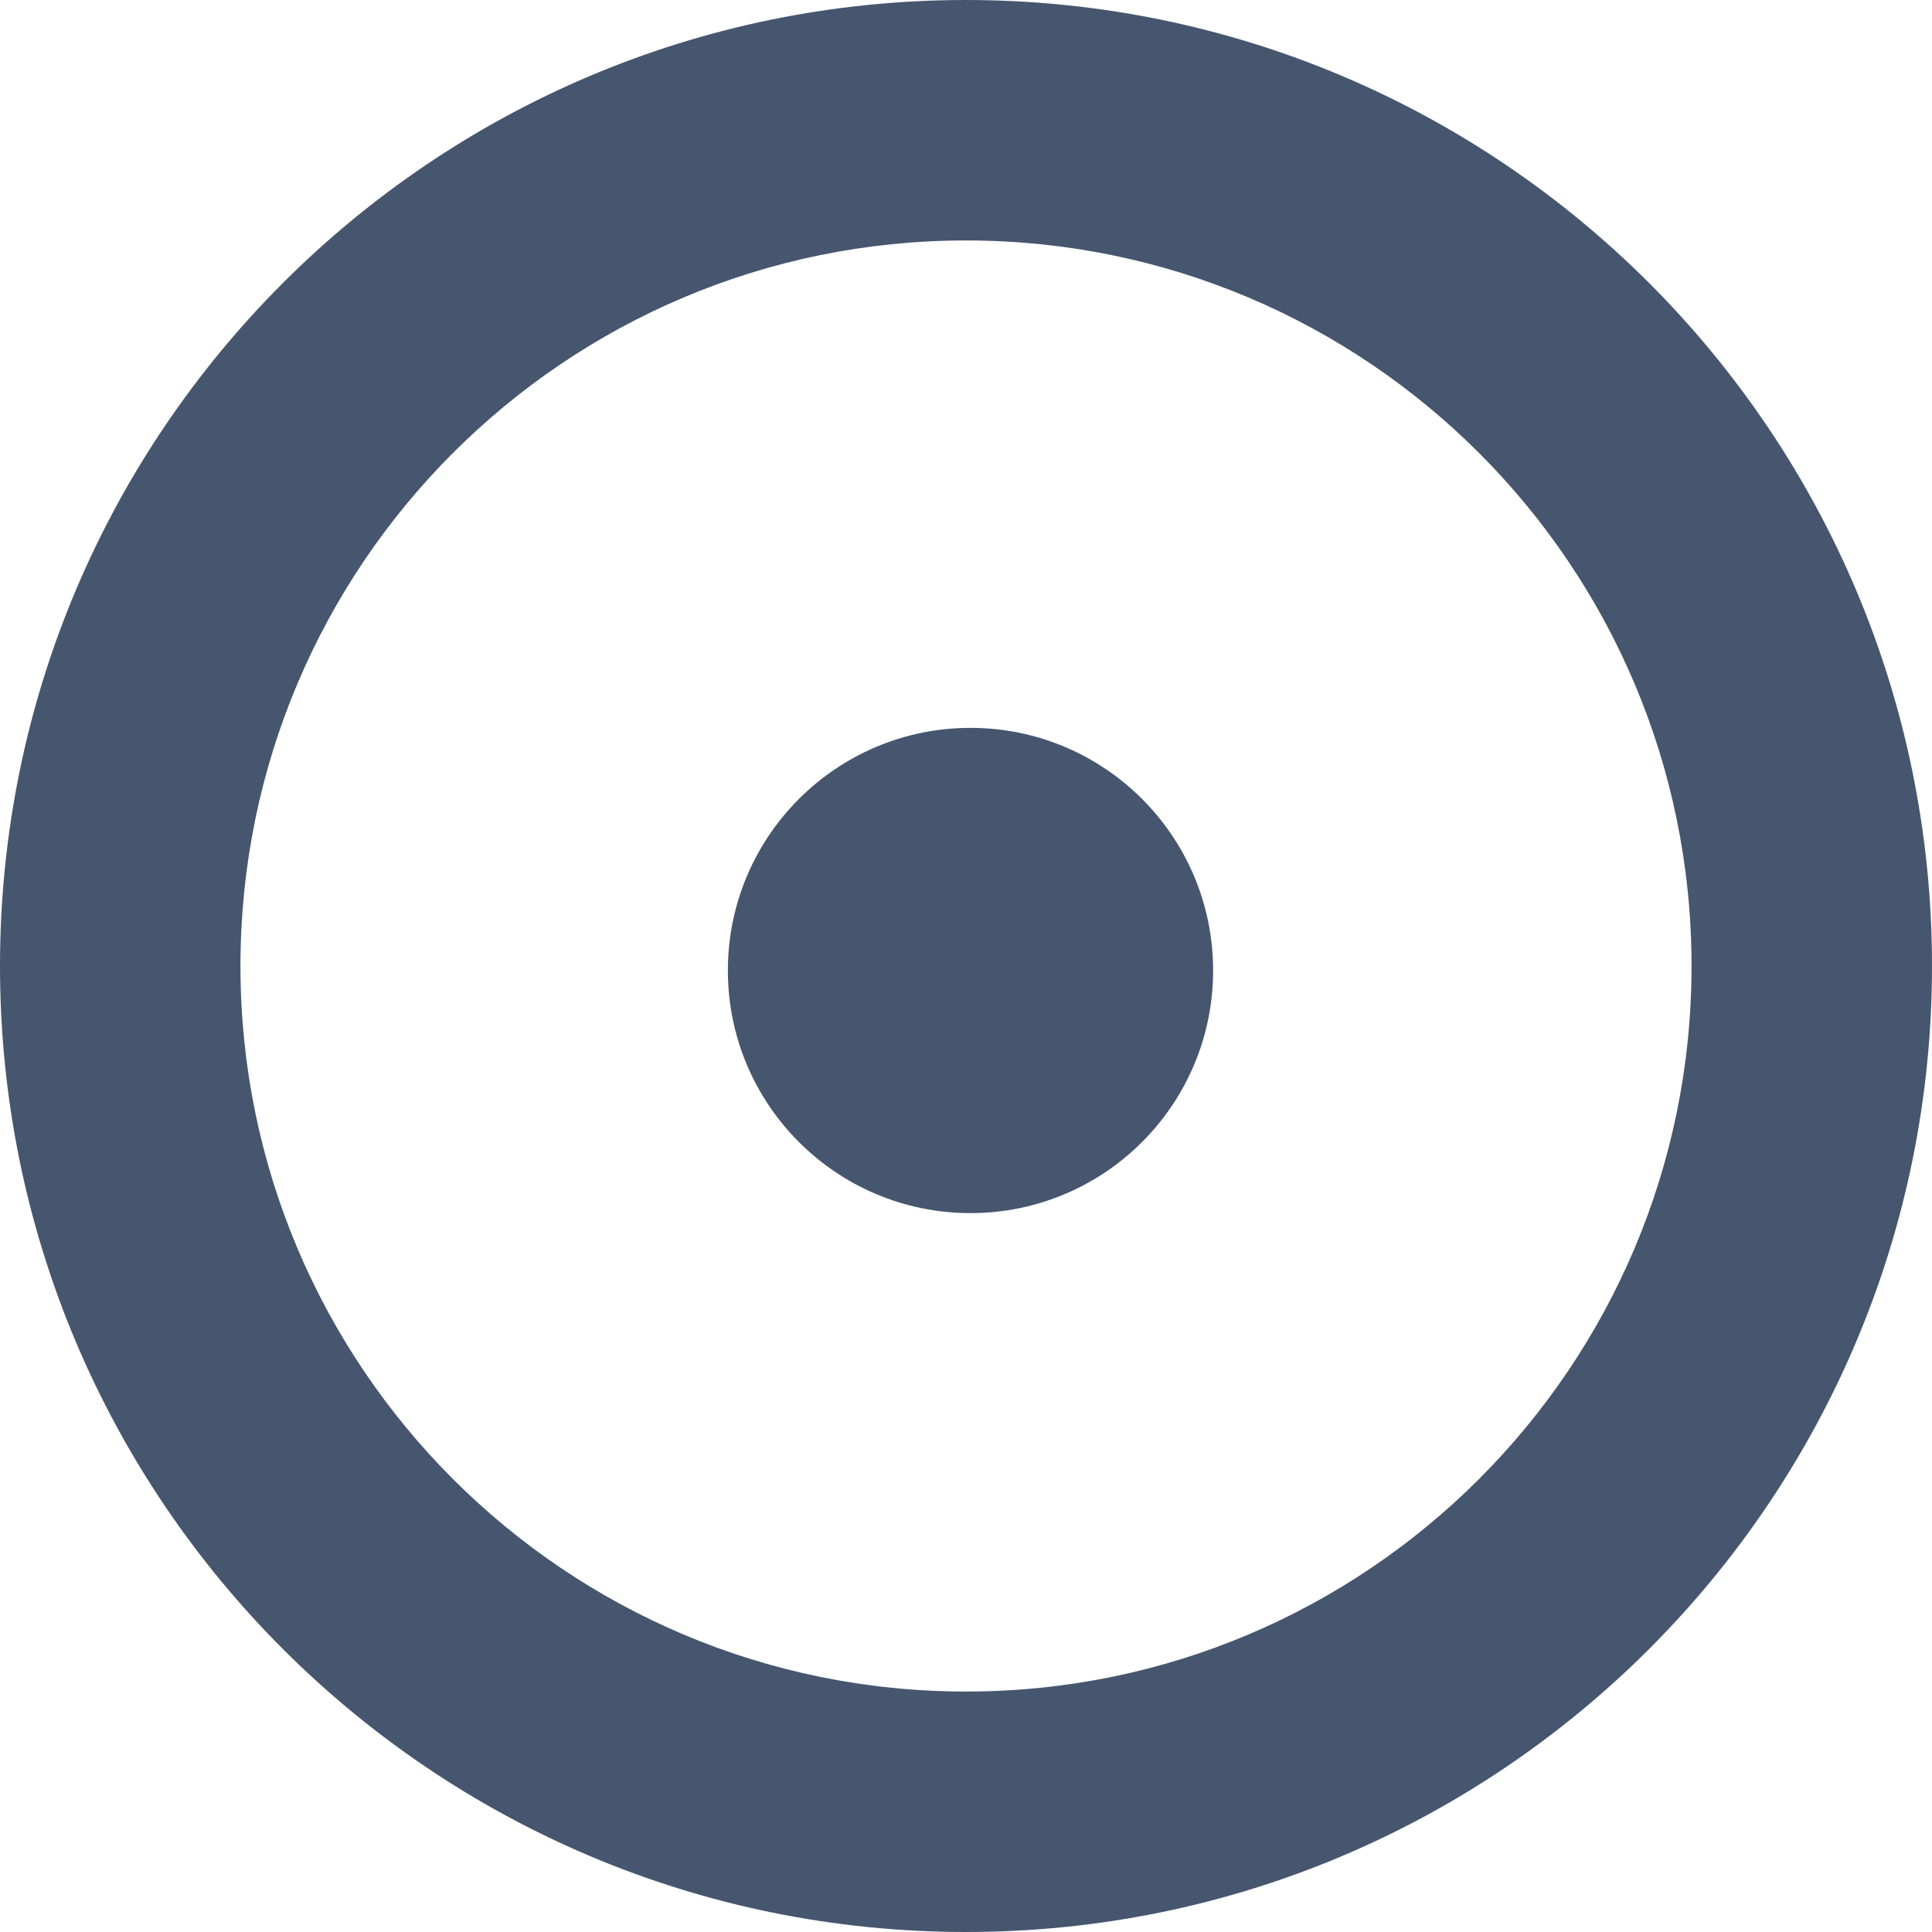 <?xml version="1.0" encoding="UTF-8"?> <svg xmlns="http://www.w3.org/2000/svg" viewBox="0 0 215.00 215.00" data-guides="{&quot;vertical&quot;:[],&quot;horizontal&quot;:[]}"><defs></defs><path fill="#47566f" stroke="none" fill-opacity="1" stroke-width="1" stroke-opacity="1" id="tSvg43679962fc" title="Path 1" d="M215 107.5C215 166.871 166.871 215 107.5 215C48.129 215 0 166.871 0 107.5C0 48.129 48.129 0 107.5 0C166.871 0 215 48.129 215 107.5ZM26.759 107.5C26.759 152.092 62.908 188.241 107.5 188.241C152.092 188.241 188.241 152.092 188.241 107.5C188.241 62.908 152.092 26.759 107.5 26.759C62.908 26.759 26.759 62.908 26.759 107.5Z"></path><ellipse fill="#47566f" cx="108" cy="108" r="27" id="tSvgf77a0bb5dc" title="Ellipse 1" fill-opacity="1" stroke="none" stroke-opacity="1" rx="27" ry="27" style="transform: rotate(0deg); transform-origin: 108px 108px;"></ellipse></svg> 
